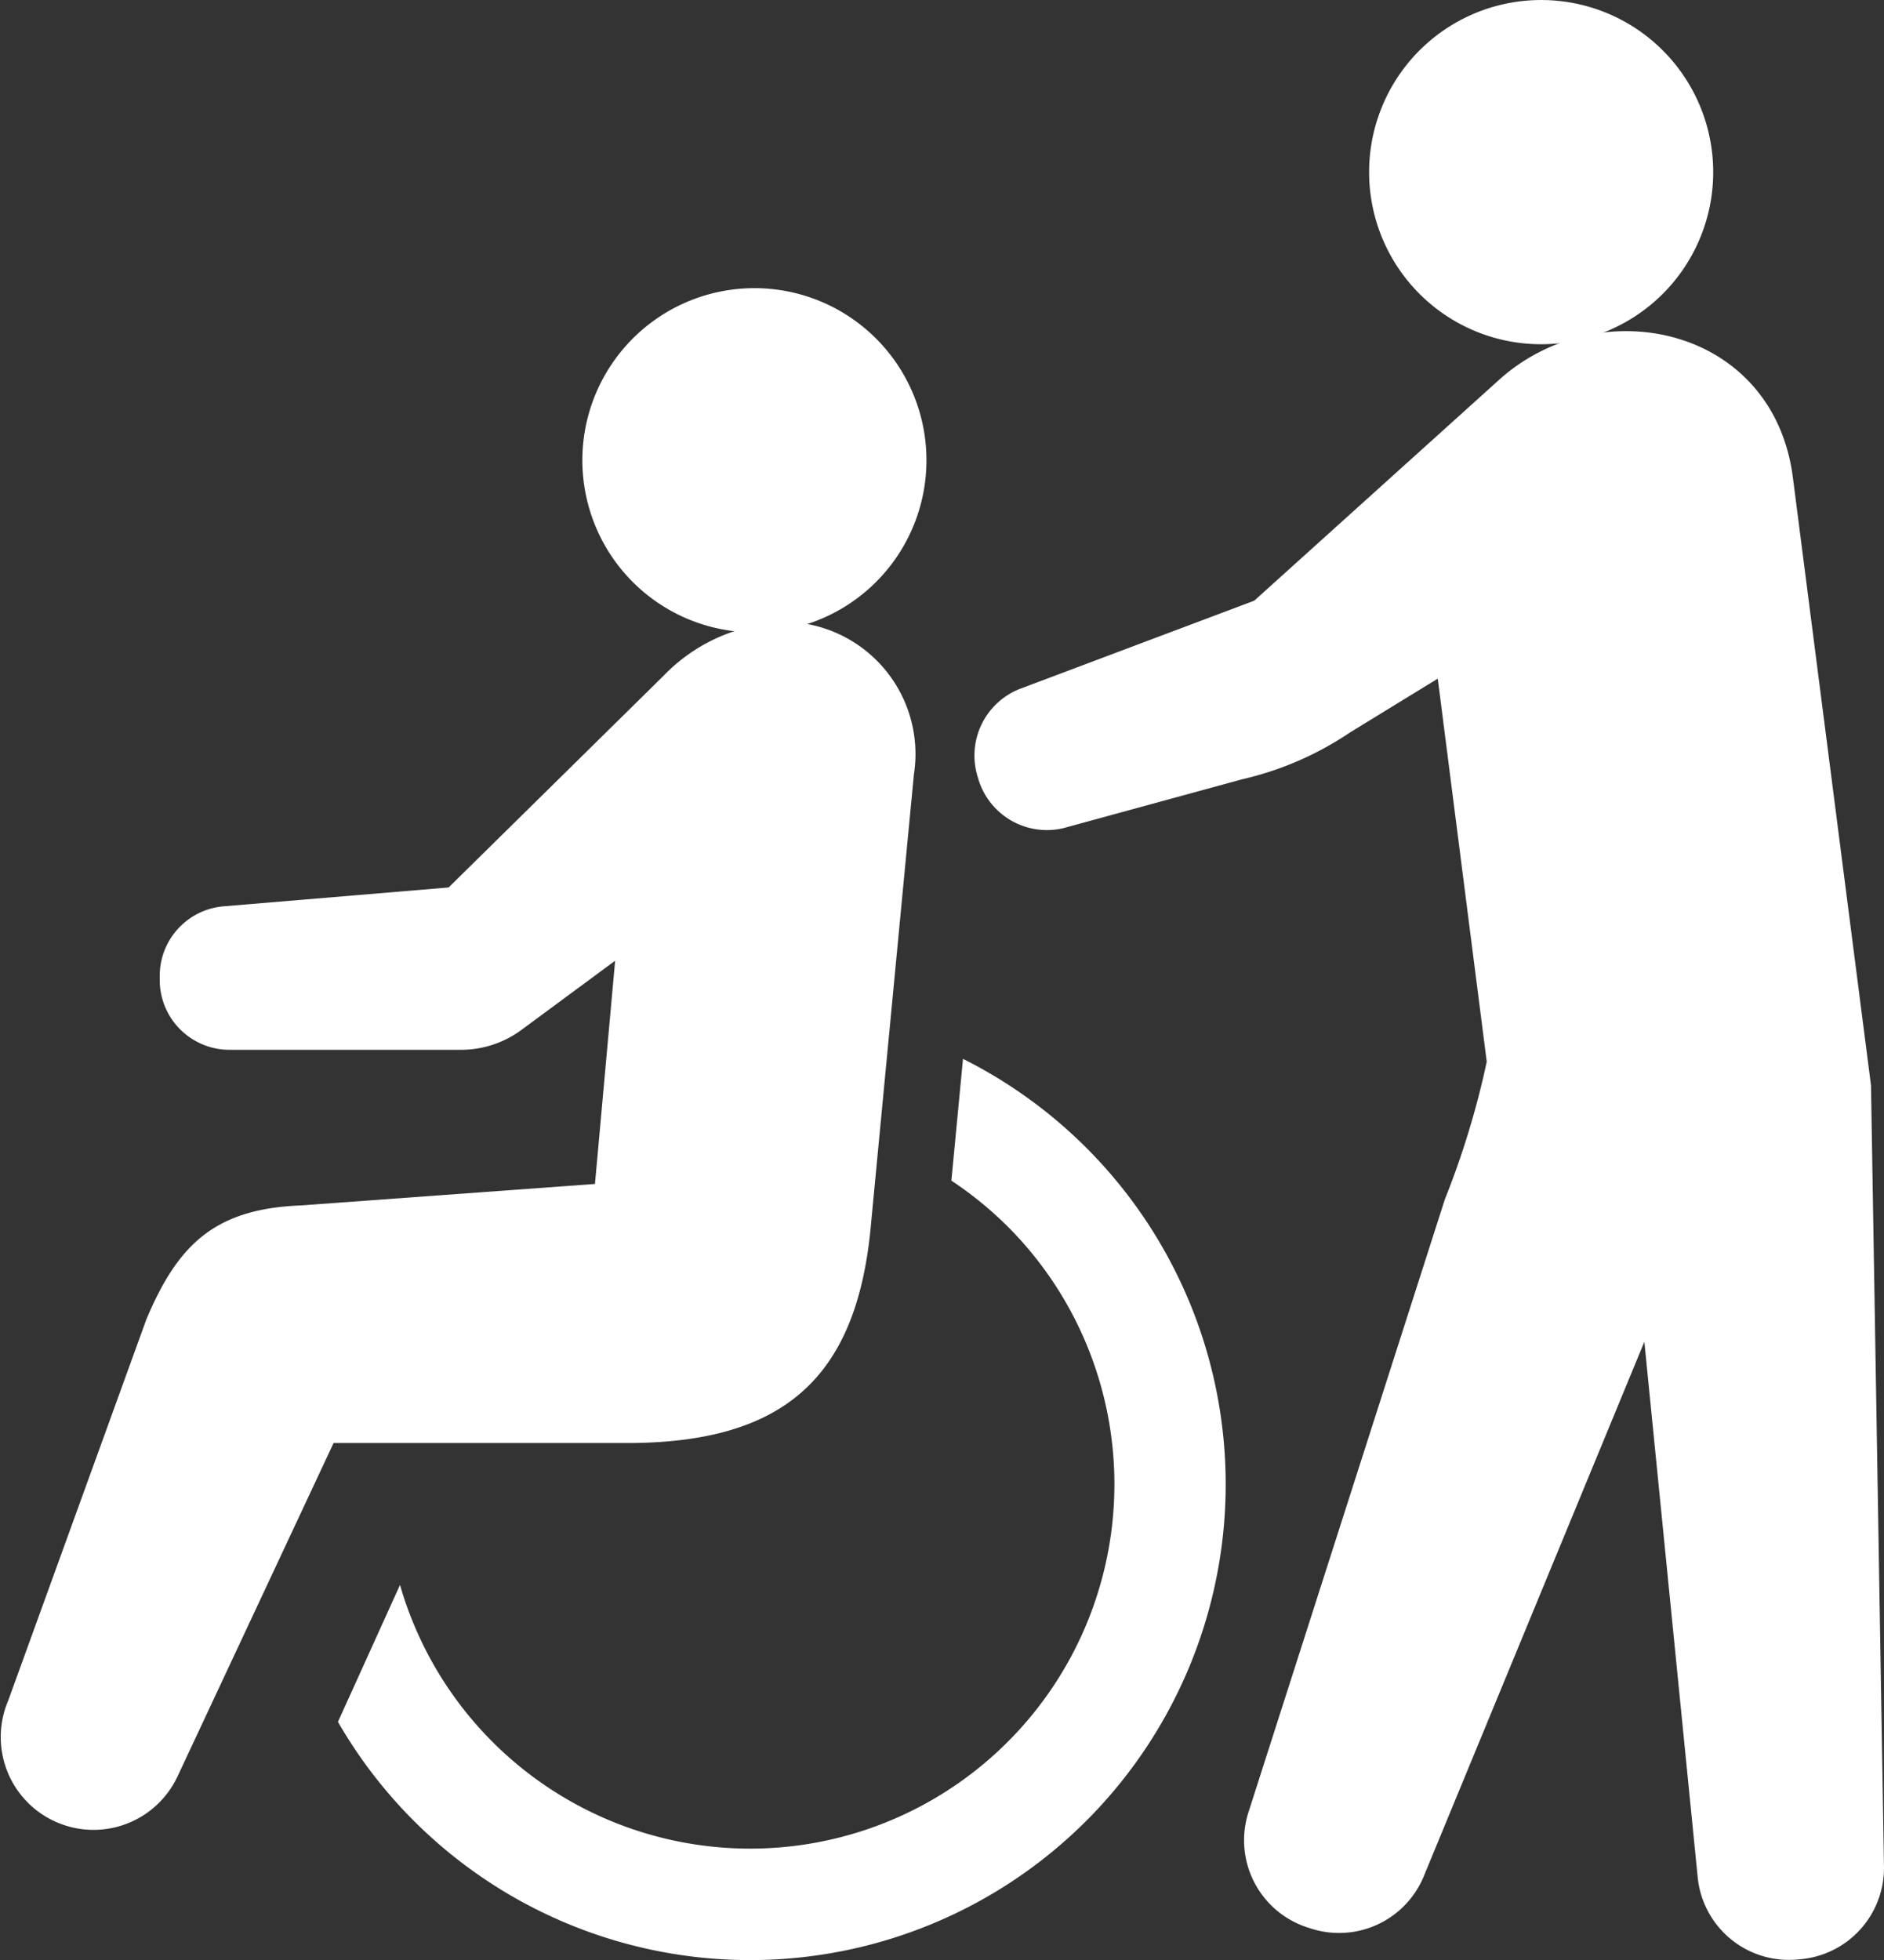 <svg id="icon_kaigo" xmlns="http://www.w3.org/2000/svg" width="50" height="52" viewBox="0 0 50 52">
  <rect x="0" y="0" width="50" height="52" fill="#333333" stroke="none"/>
  <path id="パス_1037" data-name="パス 1037" d="M169.266,81.488a4.566,4.566,0,1,0-5.553-3.292A4.564,4.564,0,0,0,169.266,81.488Z" transform="translate(-148.115 -64.853)" fill="#fff"/>
  <path id="パス_1038" data-name="パス 1038" d="M118.055,285.288l-.308,3.231a9.825,9.825,0,0,1,1.487,1.21,9.668,9.668,0,1,1-16.12,9.516l-1.647,3.633a12.623,12.623,0,1,0,16.588-17.59Z" transform="translate(-92.498 -257.196)" fill="#fff"/>
  <path id="パス_1039" data-name="パス 1039" d="M34.2,191.572l1.159-12.144a3.507,3.507,0,0,0-3.1-4.031,4.62,4.62,0,0,0-3.548,1.416l-5.7,5.612-5.967.5a1.851,1.851,0,0,0-1.7,1.844v.112a1.852,1.852,0,0,0,1.852,1.851h6.148a2.7,2.7,0,0,0,1.6-.528l2.486-1.835-.535,5.922-7.795.569c-2.263.089-3.261,1-4.112,3.028L11.322,204a2.462,2.462,0,0,0,4.49,2.019l4.146-8.855h7.949C31.9,197.117,33.794,195.438,34.2,191.572Z" transform="translate(-11.105 -158.88)" fill="#fff"/>
  <path id="パス_1040" data-name="パス 1040" d="M377.01,8.99A4.566,4.566,0,1,0,371.455,5.7,4.564,4.564,0,0,0,377.01,8.99Z" transform="translate(-334.977 0)" fill="#fff"/>
  <path id="パス_1041" data-name="パス 1041" d="M295.79,122.221l-2.075-16.144c-.53-4.023-5.188-4.975-7.835-2.541l-6.458,5.823-6.18,2.325a1.9,1.9,0,0,0-1.16,2.349l.022.074a1.9,1.9,0,0,0,2.246,1.289l4.759-1.3a8.53,8.53,0,0,0,2.854-1.24l2.329-1.428,1.3,10.163a22.528,22.528,0,0,1-1.112,3.652L279.269,141.5a2.431,2.431,0,0,0,1.556,3.056l.088.028a2.432,2.432,0,0,0,3-1.363l5.862-14.2,1.413,14.181a2.433,2.433,0,0,0,2.623,2.21l.093-.008a2.433,2.433,0,0,0,2.231-2.424Z" transform="translate(-246.135 -93.423)" fill="#fff"/>
</svg>
